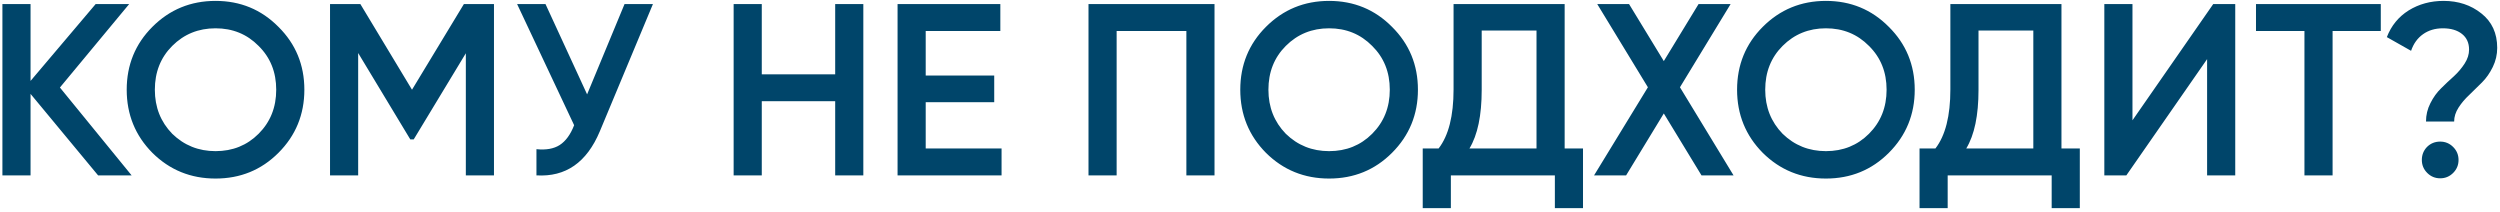 <?xml version="1.0" encoding="UTF-8"?> <svg xmlns="http://www.w3.org/2000/svg" width="613" height="52" viewBox="0 0 613 52" fill="none"> <path d="M14.691 21.46L32.271 43H24.051L7.491 23.02V43H0.591V1H7.491V19.84L23.451 1H31.671L14.691 21.46ZM68.269 37.48C64.069 41.68 58.929 43.78 52.849 43.78C46.769 43.78 41.609 41.68 37.369 37.48C33.169 33.24 31.069 28.08 31.069 22C31.069 15.92 33.169 10.78 37.369 6.58C41.609 2.34 46.769 0.22 52.849 0.22C58.929 0.22 64.069 2.34 68.269 6.58C72.509 10.78 74.629 15.92 74.629 22C74.629 28.08 72.509 33.24 68.269 37.48ZM42.229 32.8C45.149 35.64 48.689 37.06 52.849 37.06C57.049 37.06 60.569 35.64 63.409 32.8C66.289 29.92 67.729 26.32 67.729 22C67.729 17.68 66.289 14.1 63.409 11.26C60.569 8.38 57.049 6.94 52.849 6.94C48.649 6.94 45.109 8.38 42.229 11.26C39.389 14.1 37.969 17.68 37.969 22C37.969 26.28 39.389 29.88 42.229 32.8ZM113.743 1H121.123V43H114.223V13.06L101.443 34.18H100.603L87.823 13V43H80.923V1H88.363L101.023 22L113.743 1ZM143.957 23.14L153.137 1H160.097L147.077 32.2C143.877 39.84 138.697 43.44 131.537 43V36.58C133.897 36.82 135.797 36.48 137.237 35.56C138.717 34.6 139.897 32.98 140.777 30.7L126.797 1H133.757L143.957 23.14ZM204.788 18.22V1H211.688V43H204.788V24.82H186.788V43H179.888V1H186.788V18.22H204.788ZM226.983 25.06V36.4H245.583V43H220.083V1H245.283V7.6H226.983V18.52H243.783V25.06H226.983ZM266.899 1H297.799V43H290.899V7.6H273.799V43H266.899V1ZM341.316 37.48C337.116 41.68 331.976 43.78 325.896 43.78C319.816 43.78 314.656 41.68 310.416 37.48C306.216 33.24 304.116 28.08 304.116 22C304.116 15.92 306.216 10.78 310.416 6.58C314.656 2.34 319.816 0.22 325.896 0.22C331.976 0.22 337.116 2.34 341.316 6.58C345.556 10.78 347.676 15.92 347.676 22C347.676 28.08 345.556 33.24 341.316 37.48ZM315.276 32.8C318.196 35.64 321.736 37.06 325.896 37.06C330.096 37.06 333.616 35.64 336.456 32.8C339.336 29.92 340.776 26.32 340.776 22C340.776 17.68 339.336 14.1 336.456 11.26C333.616 8.38 330.096 6.94 325.896 6.94C321.696 6.94 318.156 8.38 315.276 11.26C312.436 14.1 311.016 17.68 311.016 22C311.016 26.28 312.436 29.88 315.276 32.8ZM383.653 1V36.4H388.153V51.04H381.253V43H355.753V51.04H348.853V36.4H352.753C355.193 33.24 356.413 28.42 356.413 21.94V1H383.653ZM360.313 36.4H376.753V7.48H363.313V22.06C363.313 28.3 362.313 33.08 360.313 36.4ZM411.925 21.4L425.065 43H417.205L407.965 27.82L398.725 43H390.865L404.065 21.4L391.645 1H399.445L407.965 14.98L416.485 1H424.345L411.925 21.4ZM463.132 37.48C458.932 41.68 453.792 43.78 447.712 43.78C441.632 43.78 436.472 41.68 432.232 37.48C428.032 33.24 425.932 28.08 425.932 22C425.932 15.92 428.032 10.78 432.232 6.58C436.472 2.34 441.632 0.22 447.712 0.22C453.792 0.22 458.932 2.34 463.132 6.58C467.372 10.78 469.492 15.92 469.492 22C469.492 28.08 467.372 33.24 463.132 37.48ZM437.092 32.8C440.012 35.64 443.552 37.06 447.712 37.06C451.912 37.06 455.432 35.64 458.272 32.8C461.152 29.92 462.592 26.32 462.592 22C462.592 17.68 461.152 14.1 458.272 11.26C455.432 8.38 451.912 6.94 447.712 6.94C443.512 6.94 439.972 8.38 437.092 11.26C434.252 14.1 432.832 17.68 432.832 22C432.832 26.28 434.252 29.88 437.092 32.8ZM505.47 1V36.4H509.97V51.04H503.07V43H477.57V51.04H470.67V36.4H474.57C477.01 33.24 478.23 28.42 478.23 21.94V1H505.47ZM482.13 36.4H498.57V7.48H485.13V22.06C485.13 28.3 484.13 33.08 482.13 36.4ZM548.081 43H541.181V14.5L521.381 43H515.981V1H522.881V29.5L542.681 1H548.081V43ZM553.17 1H583.77V7.6H571.95V43H565.05V7.6H553.17V1ZM601.755 29.8H594.855C594.855 28.2 595.215 26.7 595.935 25.3C596.655 23.86 597.535 22.64 598.575 21.64C599.615 20.6 600.655 19.62 601.695 18.7C602.735 17.74 603.615 16.7 604.335 15.58C605.055 14.46 605.415 13.32 605.415 12.16C605.415 10.52 604.835 9.24 603.675 8.32C602.515 7.4 600.955 6.94 598.995 6.94C597.115 6.94 595.495 7.42 594.135 8.38C592.775 9.34 591.795 10.7 591.195 12.46L585.255 9.1C586.335 6.3 588.115 4.12 590.595 2.56C593.115 1 595.975 0.22 599.175 0.22C602.775 0.22 605.855 1.24 608.415 3.28C611.015 5.32 612.315 8.14 612.315 11.74C612.315 13.38 611.955 14.94 611.235 16.42C610.515 17.9 609.635 19.16 608.595 20.2C607.555 21.24 606.515 22.26 605.475 23.26C604.435 24.22 603.555 25.26 602.835 26.38C602.115 27.5 601.755 28.64 601.755 29.8ZM598.335 34.72C599.575 34.72 600.635 35.16 601.515 36.04C602.395 36.92 602.835 37.98 602.835 39.22C602.835 40.46 602.395 41.52 601.515 42.4C600.635 43.28 599.575 43.72 598.335 43.72C597.095 43.72 596.035 43.28 595.155 42.4C594.275 41.52 593.835 40.46 593.835 39.22C593.835 37.98 594.255 36.92 595.095 36.04C595.975 35.16 597.055 34.72 598.335 34.72Z" fill="#00456A"></path> </svg> 